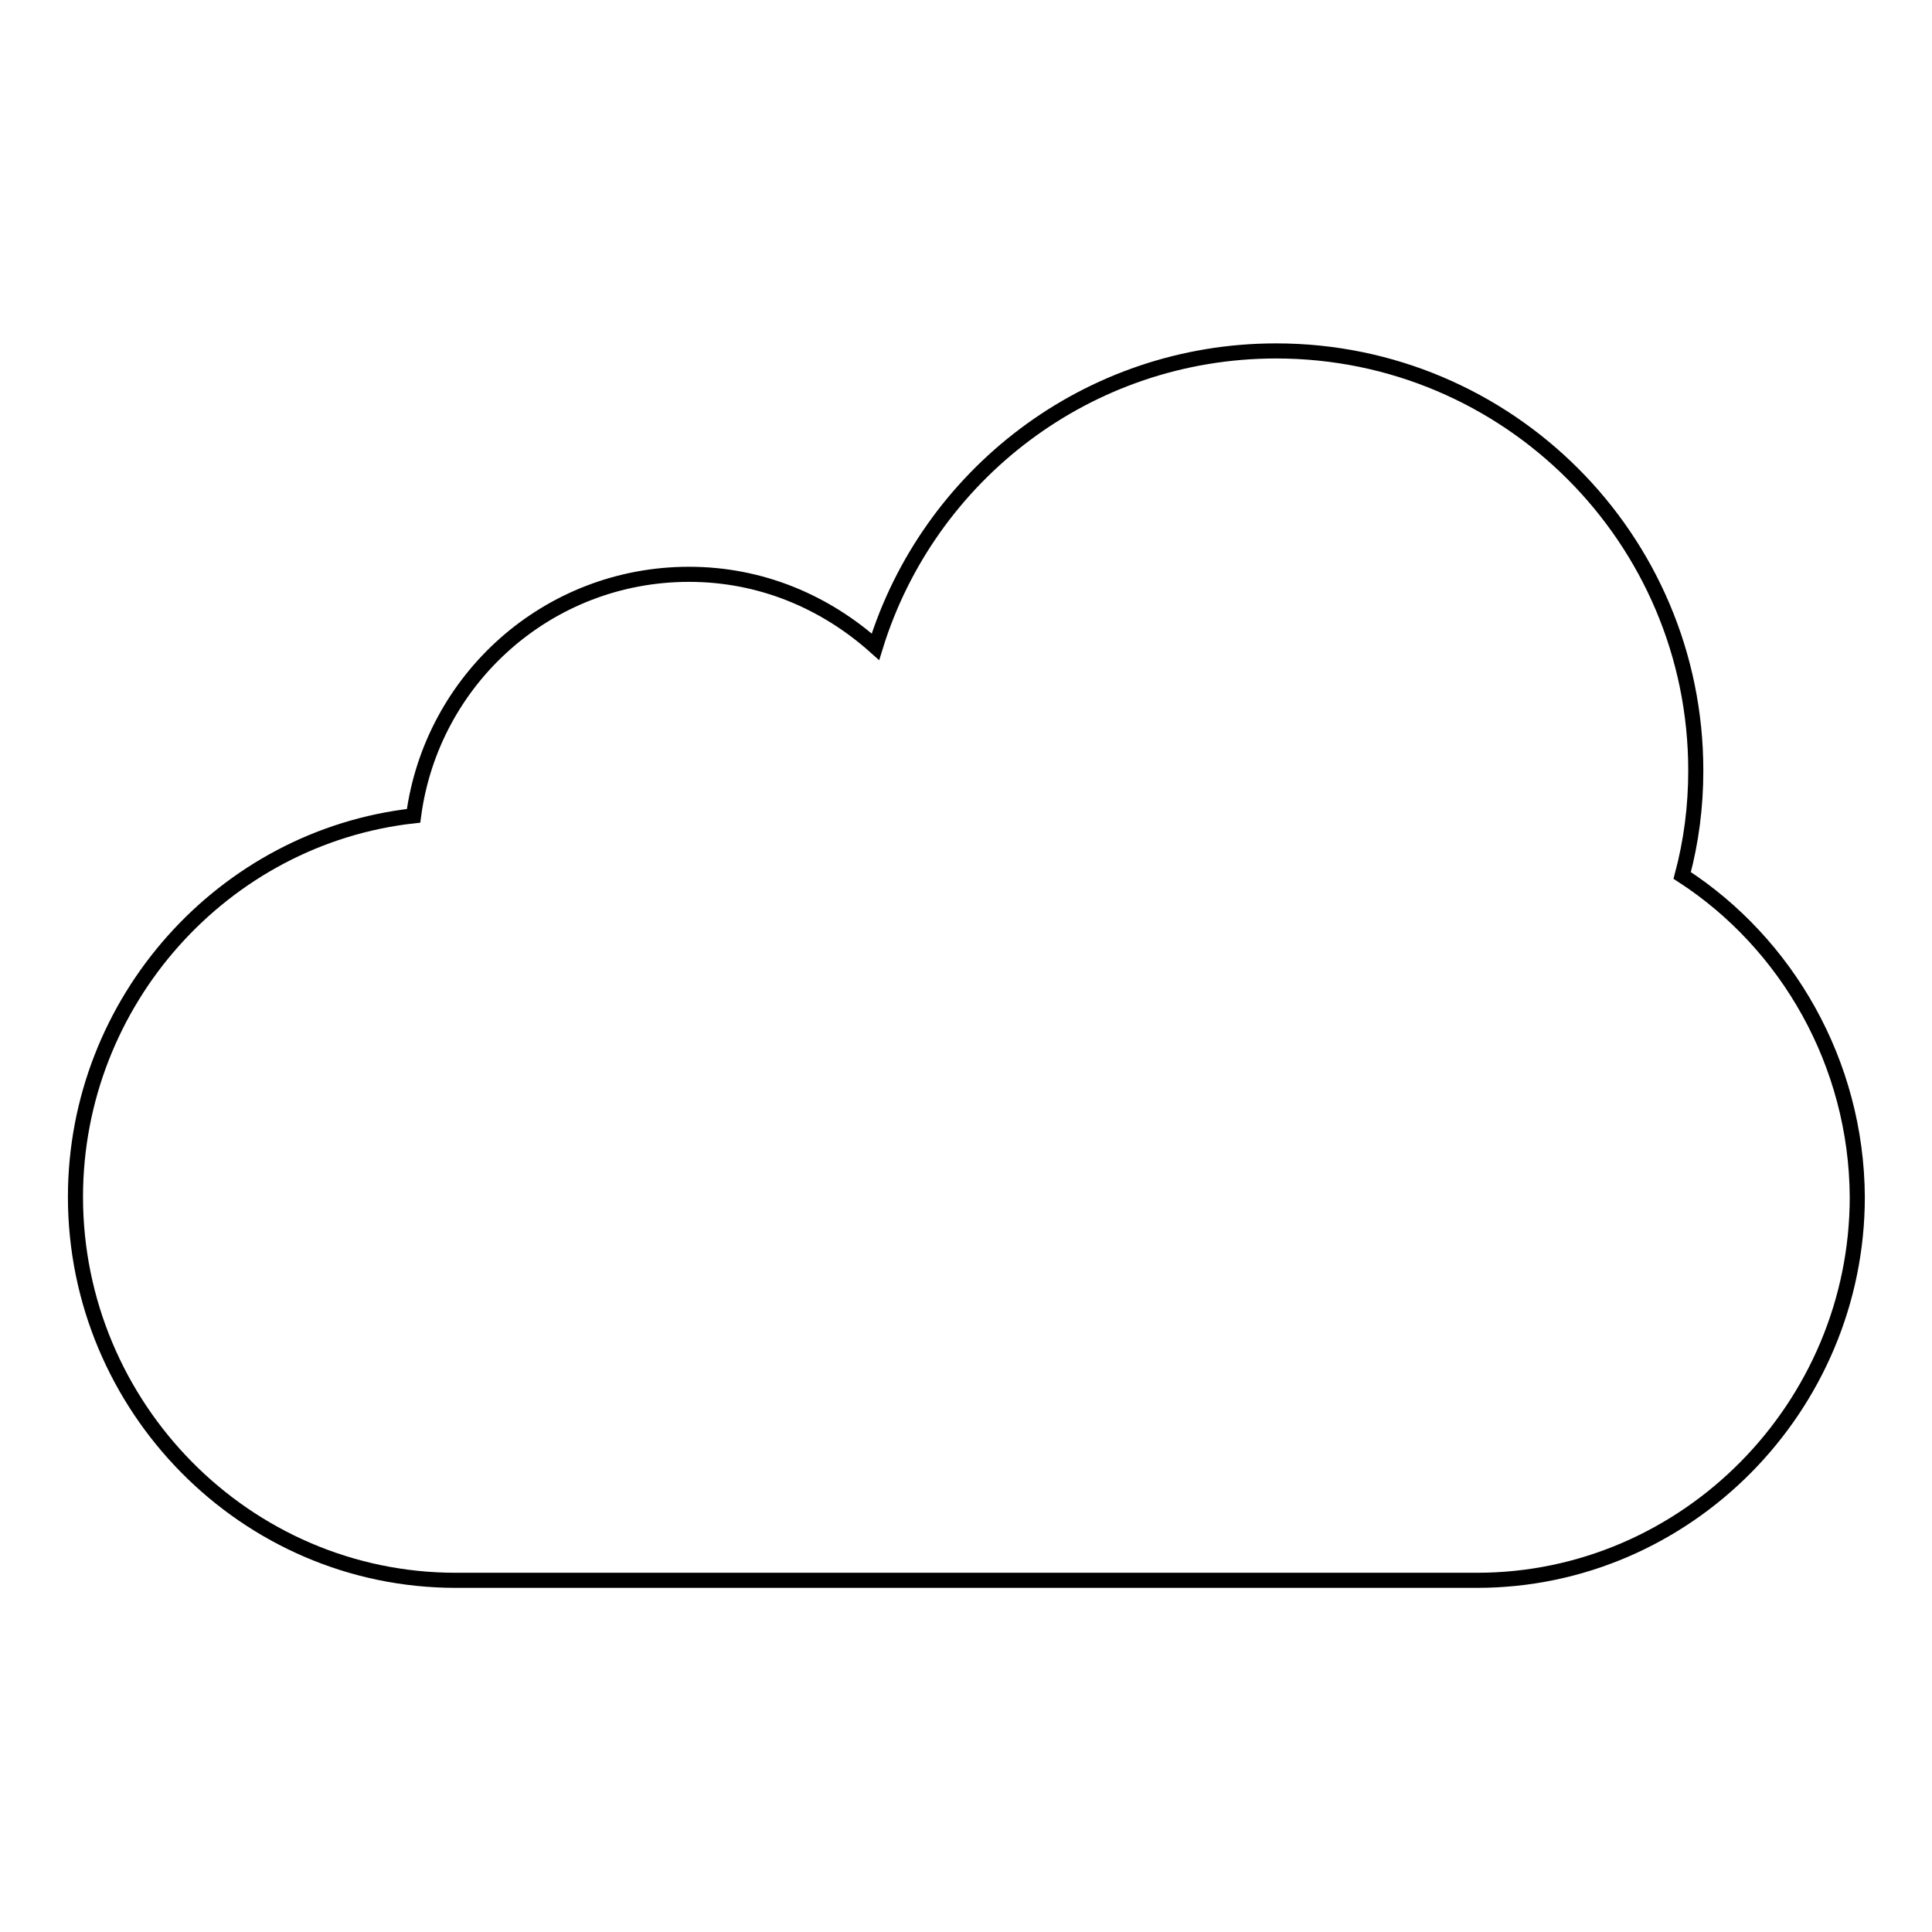 <?xml version="1.0" encoding="utf-8"?>
<!-- Svg Vector Icons : http://www.onlinewebfonts.com/icon -->
<!DOCTYPE svg PUBLIC "-//W3C//DTD SVG 1.1//EN" "http://www.w3.org/Graphics/SVG/1.1/DTD/svg11.dtd">
<svg version="1.1" xmlns="http://www.w3.org/2000/svg" xmlns:xlink="http://www.w3.org/1999/xlink" x="0px" y="0px" viewBox="0 0 256 256" enable-background="new 0 0 256 256" xml:space="preserve">
<g><g><path stroke-width="2" fill-opacity="0" stroke="#000000"  d="M222.9,116c1.2-4.5,1.8-9.1,1.8-13.9c0-30.7-24.9-55.6-55.6-55.6c-25,0-46.1,16.5-53.1,39.2c-6.6-5.9-15.1-9.6-24.7-9.6c-18.7,0-34.1,13.9-36.5,32C29.6,110.9,10,132.7,10,158.6c0,27.8,22.5,50.8,50.4,50.8c27.8,0,107.4,0,135.3,0c27.8,0,50.4-23,50.4-50.8C246,140.9,236.8,125,222.9,116z"/></g></g>
</svg>